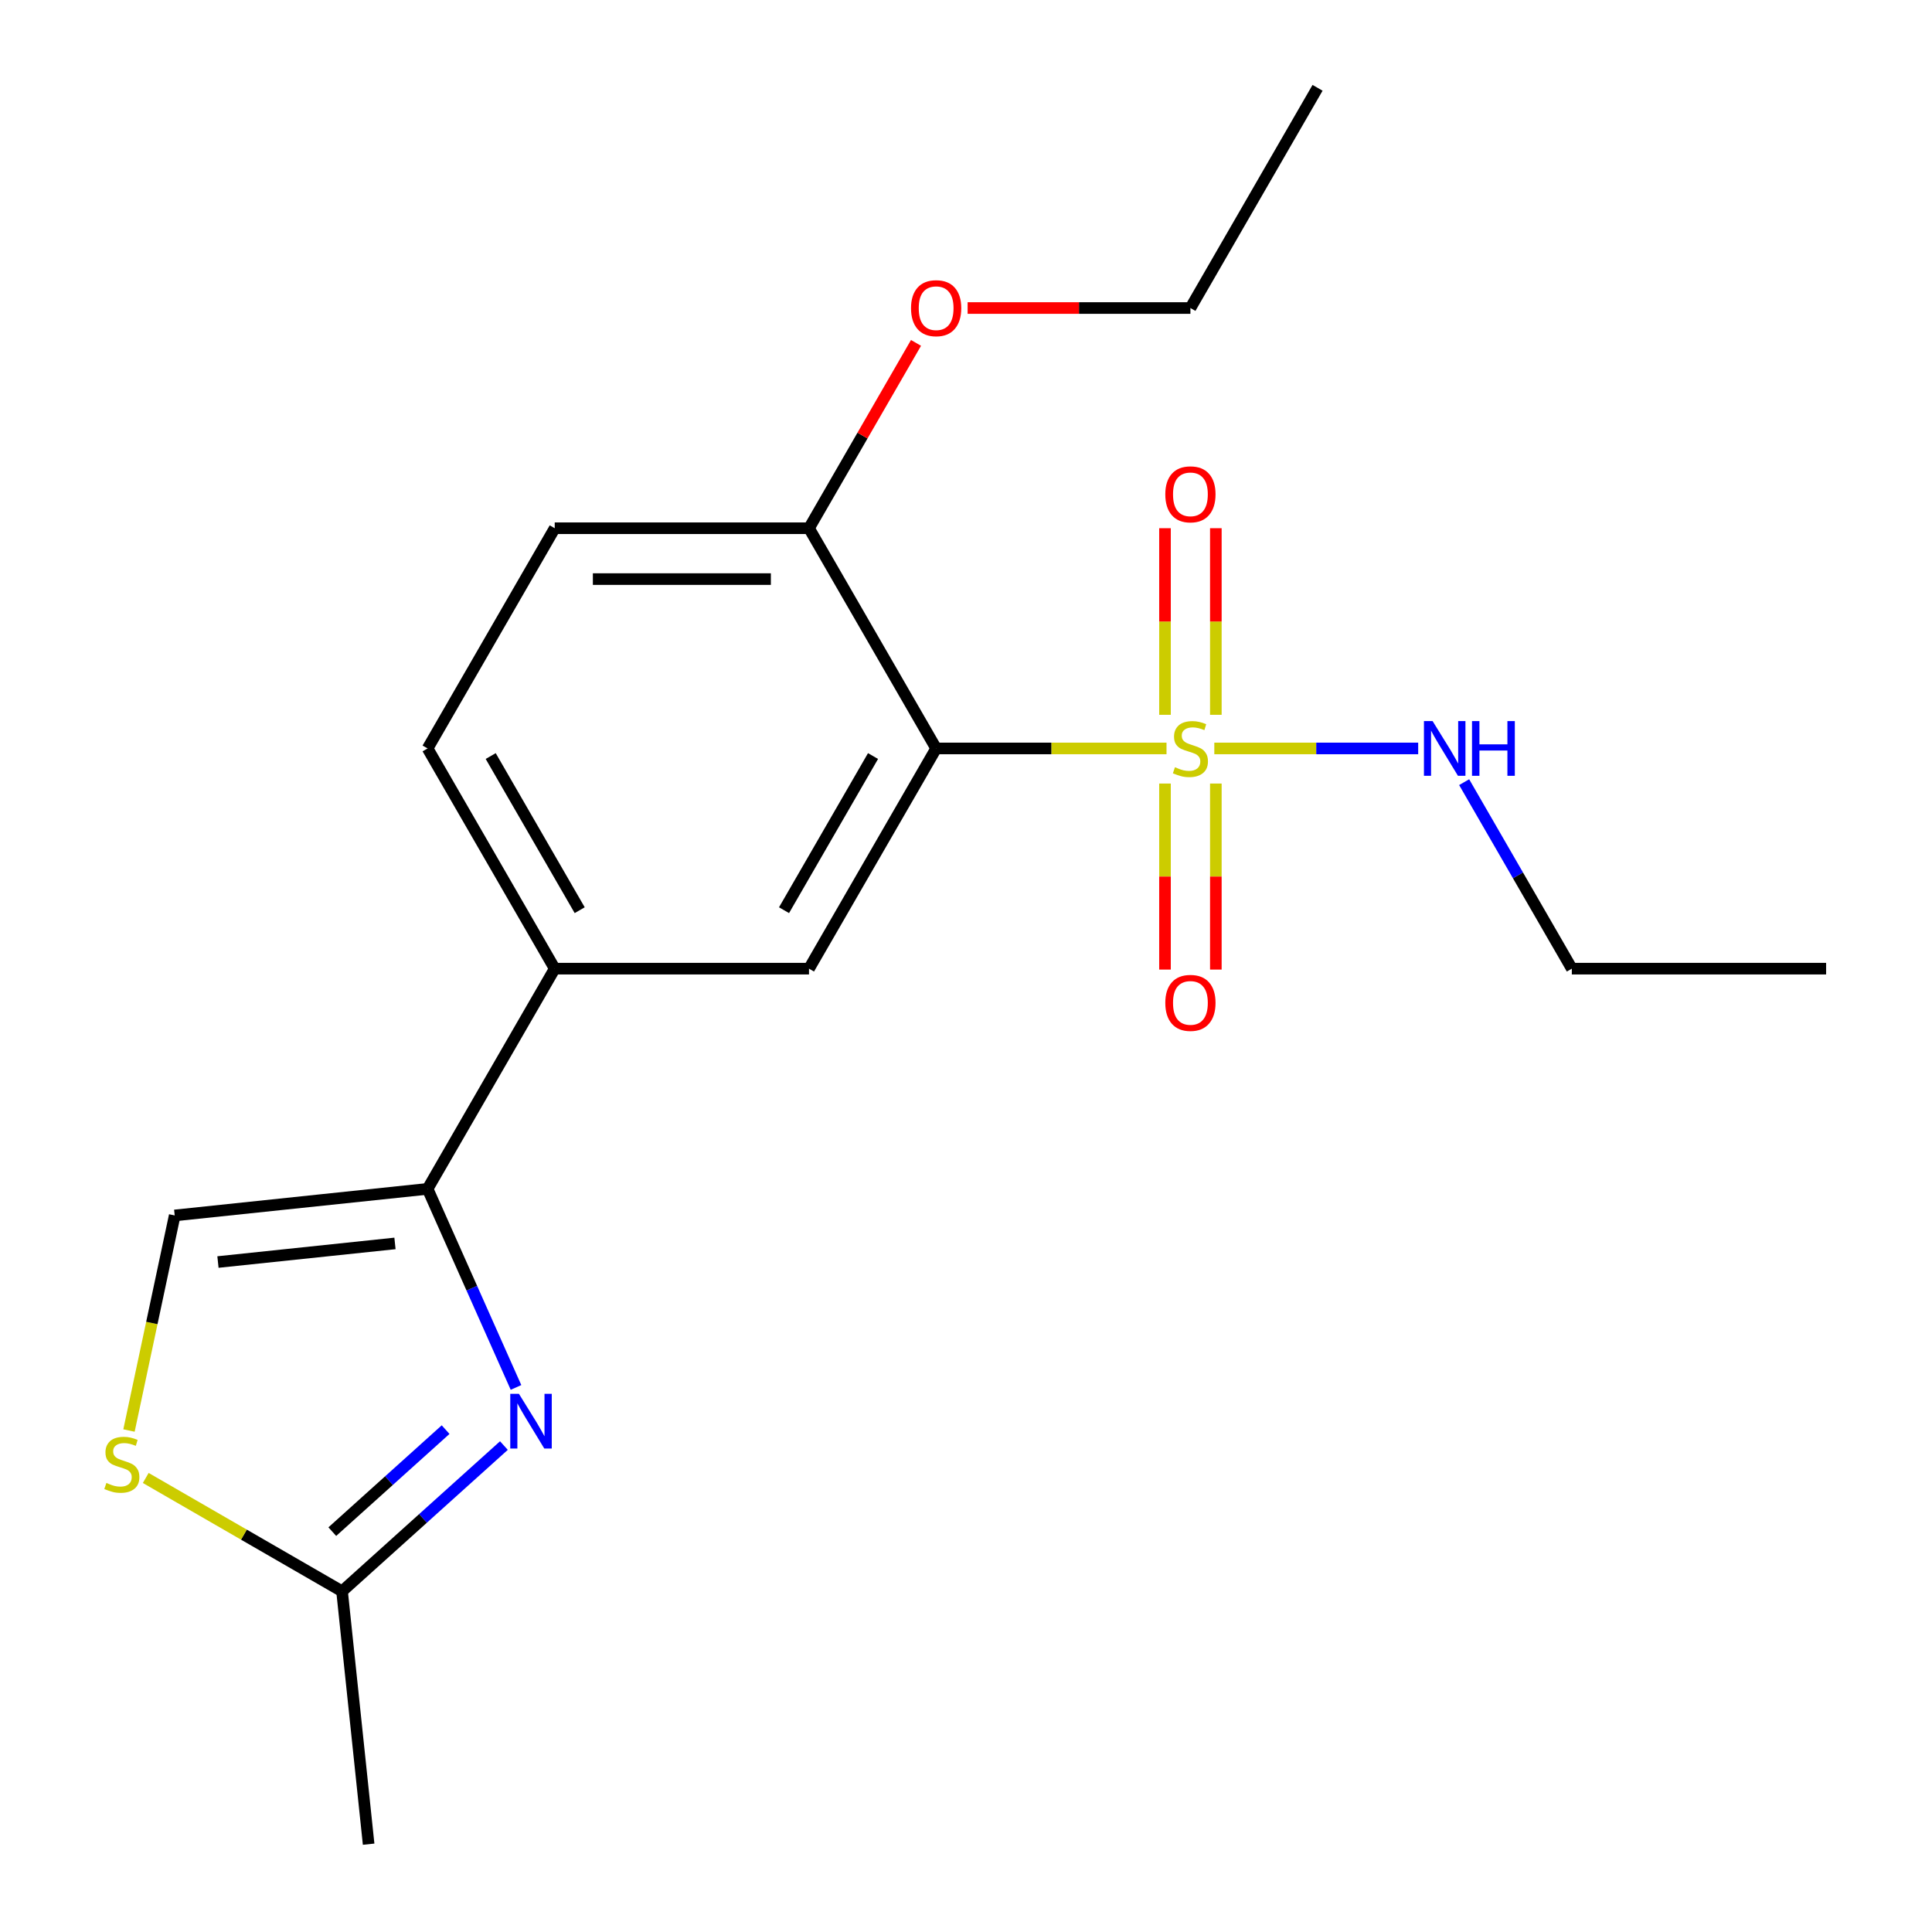 <?xml version='1.0' encoding='iso-8859-1'?>
<svg version='1.1' baseProfile='full'
              xmlns='http://www.w3.org/2000/svg'
                      xmlns:rdkit='http://www.rdkit.org/xml'
                      xmlns:xlink='http://www.w3.org/1999/xlink'
                  xml:space='preserve'
width='1000px' height='1000px' viewBox='0 0 1000 1000'>
<!-- END OF HEADER -->
<rect style='opacity:1.0;fill:#FFFFFF;stroke:none' width='1000' height='1000' x='0' y='0'> </rect>
<path class='bond-0' d='M 603.788,387.394 L 544.167,387.394' style='fill:none;fill-rule:evenodd;stroke:#CCCC00;stroke-width:6px;stroke-linecap:butt;stroke-linejoin:miter;stroke-opacity:1' />
<path class='bond-0' d='M 544.167,387.394 L 484.546,387.394' style='fill:none;fill-rule:evenodd;stroke:#000000;stroke-width:6px;stroke-linecap:butt;stroke-linejoin:miter;stroke-opacity:1' />
<path class='bond-8' d='M 602.997,405.564 L 602.997,453.707' style='fill:none;fill-rule:evenodd;stroke:#CCCC00;stroke-width:6px;stroke-linecap:butt;stroke-linejoin:miter;stroke-opacity:1' />
<path class='bond-8' d='M 602.997,453.707 L 602.997,501.851' style='fill:none;fill-rule:evenodd;stroke:#FF0000;stroke-width:6px;stroke-linecap:butt;stroke-linejoin:miter;stroke-opacity:1' />
<path class='bond-8' d='M 629.319,405.564 L 629.319,453.707' style='fill:none;fill-rule:evenodd;stroke:#CCCC00;stroke-width:6px;stroke-linecap:butt;stroke-linejoin:miter;stroke-opacity:1' />
<path class='bond-8' d='M 629.319,453.707 L 629.319,501.851' style='fill:none;fill-rule:evenodd;stroke:#FF0000;stroke-width:6px;stroke-linecap:butt;stroke-linejoin:miter;stroke-opacity:1' />
<path class='bond-9' d='M 629.319,369.984 L 629.319,321.69' style='fill:none;fill-rule:evenodd;stroke:#CCCC00;stroke-width:6px;stroke-linecap:butt;stroke-linejoin:miter;stroke-opacity:1' />
<path class='bond-9' d='M 629.319,321.69 L 629.319,273.397' style='fill:none;fill-rule:evenodd;stroke:#FF0000;stroke-width:6px;stroke-linecap:butt;stroke-linejoin:miter;stroke-opacity:1' />
<path class='bond-9' d='M 602.997,369.984 L 602.997,321.69' style='fill:none;fill-rule:evenodd;stroke:#CCCC00;stroke-width:6px;stroke-linecap:butt;stroke-linejoin:miter;stroke-opacity:1' />
<path class='bond-9' d='M 602.997,321.69 L 602.997,273.397' style='fill:none;fill-rule:evenodd;stroke:#FF0000;stroke-width:6px;stroke-linecap:butt;stroke-linejoin:miter;stroke-opacity:1' />
<path class='bond-11' d='M 628.528,387.394 L 681.289,387.394' style='fill:none;fill-rule:evenodd;stroke:#CCCC00;stroke-width:6px;stroke-linecap:butt;stroke-linejoin:miter;stroke-opacity:1' />
<path class='bond-11' d='M 681.289,387.394 L 734.05,387.394' style='fill:none;fill-rule:evenodd;stroke:#0000FF;stroke-width:6px;stroke-linecap:butt;stroke-linejoin:miter;stroke-opacity:1' />
<path class='bond-3' d='M 484.546,387.394 L 418.739,501.374' style='fill:none;fill-rule:evenodd;stroke:#000000;stroke-width:6px;stroke-linecap:butt;stroke-linejoin:miter;stroke-opacity:1' />
<path class='bond-3' d='M 451.879,391.33 L 405.814,471.116' style='fill:none;fill-rule:evenodd;stroke:#000000;stroke-width:6px;stroke-linecap:butt;stroke-linejoin:miter;stroke-opacity:1' />
<path class='bond-10' d='M 484.546,387.394 L 418.739,273.414' style='fill:none;fill-rule:evenodd;stroke:#000000;stroke-width:6px;stroke-linecap:butt;stroke-linejoin:miter;stroke-opacity:1' />
<path class='bond-1' d='M 267.083,718.138 L 244.201,666.746' style='fill:none;fill-rule:evenodd;stroke:#0000FF;stroke-width:6px;stroke-linecap:butt;stroke-linejoin:miter;stroke-opacity:1' />
<path class='bond-1' d='M 244.201,666.746 L 221.32,615.354' style='fill:none;fill-rule:evenodd;stroke:#000000;stroke-width:6px;stroke-linecap:butt;stroke-linejoin:miter;stroke-opacity:1' />
<path class='bond-4' d='M 260.822,748.221 L 218.933,785.937' style='fill:none;fill-rule:evenodd;stroke:#0000FF;stroke-width:6px;stroke-linecap:butt;stroke-linejoin:miter;stroke-opacity:1' />
<path class='bond-4' d='M 218.933,785.937 L 177.045,823.654' style='fill:none;fill-rule:evenodd;stroke:#000000;stroke-width:6px;stroke-linecap:butt;stroke-linejoin:miter;stroke-opacity:1' />
<path class='bond-4' d='M 230.642,739.974 L 201.32,766.376' style='fill:none;fill-rule:evenodd;stroke:#0000FF;stroke-width:6px;stroke-linecap:butt;stroke-linejoin:miter;stroke-opacity:1' />
<path class='bond-4' d='M 201.32,766.376 L 171.998,792.777' style='fill:none;fill-rule:evenodd;stroke:#000000;stroke-width:6px;stroke-linecap:butt;stroke-linejoin:miter;stroke-opacity:1' />
<path class='bond-2' d='M 221.32,615.354 L 287.127,501.374' style='fill:none;fill-rule:evenodd;stroke:#000000;stroke-width:6px;stroke-linecap:butt;stroke-linejoin:miter;stroke-opacity:1' />
<path class='bond-6' d='M 221.32,615.354 L 90.429,629.111' style='fill:none;fill-rule:evenodd;stroke:#000000;stroke-width:6px;stroke-linecap:butt;stroke-linejoin:miter;stroke-opacity:1' />
<path class='bond-6' d='M 204.438,643.596 L 112.814,653.226' style='fill:none;fill-rule:evenodd;stroke:#000000;stroke-width:6px;stroke-linecap:butt;stroke-linejoin:miter;stroke-opacity:1' />
<path class='bond-7' d='M 418.739,501.374 L 287.127,501.374' style='fill:none;fill-rule:evenodd;stroke:#000000;stroke-width:6px;stroke-linecap:butt;stroke-linejoin:miter;stroke-opacity:1' />
<path class='bond-15' d='M 177.045,823.654 L 190.802,954.545' style='fill:none;fill-rule:evenodd;stroke:#000000;stroke-width:6px;stroke-linecap:butt;stroke-linejoin:miter;stroke-opacity:1' />
<path class='bond-21' d='M 177.045,823.654 L 126.24,794.322' style='fill:none;fill-rule:evenodd;stroke:#000000;stroke-width:6px;stroke-linecap:butt;stroke-linejoin:miter;stroke-opacity:1' />
<path class='bond-21' d='M 126.24,794.322 L 75.435,764.99' style='fill:none;fill-rule:evenodd;stroke:#CCCC00;stroke-width:6px;stroke-linecap:butt;stroke-linejoin:miter;stroke-opacity:1' />
<path class='bond-5' d='M 66.766,740.437 L 78.597,684.774' style='fill:none;fill-rule:evenodd;stroke:#CCCC00;stroke-width:6px;stroke-linecap:butt;stroke-linejoin:miter;stroke-opacity:1' />
<path class='bond-5' d='M 78.597,684.774 L 90.429,629.111' style='fill:none;fill-rule:evenodd;stroke:#000000;stroke-width:6px;stroke-linecap:butt;stroke-linejoin:miter;stroke-opacity:1' />
<path class='bond-20' d='M 287.127,501.374 L 221.32,387.394' style='fill:none;fill-rule:evenodd;stroke:#000000;stroke-width:6px;stroke-linecap:butt;stroke-linejoin:miter;stroke-opacity:1' />
<path class='bond-20' d='M 300.052,471.116 L 253.987,391.33' style='fill:none;fill-rule:evenodd;stroke:#000000;stroke-width:6px;stroke-linecap:butt;stroke-linejoin:miter;stroke-opacity:1' />
<path class='bond-13' d='M 418.739,273.414 L 287.127,273.414' style='fill:none;fill-rule:evenodd;stroke:#000000;stroke-width:6px;stroke-linecap:butt;stroke-linejoin:miter;stroke-opacity:1' />
<path class='bond-13' d='M 398.997,299.737 L 306.869,299.737' style='fill:none;fill-rule:evenodd;stroke:#000000;stroke-width:6px;stroke-linecap:butt;stroke-linejoin:miter;stroke-opacity:1' />
<path class='bond-14' d='M 418.739,273.414 L 446.432,225.449' style='fill:none;fill-rule:evenodd;stroke:#000000;stroke-width:6px;stroke-linecap:butt;stroke-linejoin:miter;stroke-opacity:1' />
<path class='bond-14' d='M 446.432,225.449 L 474.124,177.485' style='fill:none;fill-rule:evenodd;stroke:#FF0000;stroke-width:6px;stroke-linecap:butt;stroke-linejoin:miter;stroke-opacity:1' />
<path class='bond-16' d='M 757.846,404.844 L 785.711,453.109' style='fill:none;fill-rule:evenodd;stroke:#0000FF;stroke-width:6px;stroke-linecap:butt;stroke-linejoin:miter;stroke-opacity:1' />
<path class='bond-16' d='M 785.711,453.109 L 813.577,501.374' style='fill:none;fill-rule:evenodd;stroke:#000000;stroke-width:6px;stroke-linecap:butt;stroke-linejoin:miter;stroke-opacity:1' />
<path class='bond-12' d='M 221.32,387.394 L 287.127,273.414' style='fill:none;fill-rule:evenodd;stroke:#000000;stroke-width:6px;stroke-linecap:butt;stroke-linejoin:miter;stroke-opacity:1' />
<path class='bond-17' d='M 500.836,159.434 L 558.497,159.434' style='fill:none;fill-rule:evenodd;stroke:#FF0000;stroke-width:6px;stroke-linecap:butt;stroke-linejoin:miter;stroke-opacity:1' />
<path class='bond-17' d='M 558.497,159.434 L 616.158,159.434' style='fill:none;fill-rule:evenodd;stroke:#000000;stroke-width:6px;stroke-linecap:butt;stroke-linejoin:miter;stroke-opacity:1' />
<path class='bond-18' d='M 813.577,501.374 L 945.19,501.374' style='fill:none;fill-rule:evenodd;stroke:#000000;stroke-width:6px;stroke-linecap:butt;stroke-linejoin:miter;stroke-opacity:1' />
<path class='bond-19' d='M 616.158,159.434 L 681.964,45.455' style='fill:none;fill-rule:evenodd;stroke:#000000;stroke-width:6px;stroke-linecap:butt;stroke-linejoin:miter;stroke-opacity:1' />
<path  class='atom-0' d='M 608.158 397.114
Q 608.478 397.234, 609.798 397.794
Q 611.118 398.354, 612.558 398.714
Q 614.038 399.034, 615.478 399.034
Q 618.158 399.034, 619.718 397.754
Q 621.278 396.434, 621.278 394.154
Q 621.278 392.594, 620.478 391.634
Q 619.718 390.674, 618.518 390.154
Q 617.318 389.634, 615.318 389.034
Q 612.798 388.274, 611.278 387.554
Q 609.798 386.834, 608.718 385.314
Q 607.678 383.794, 607.678 381.234
Q 607.678 377.674, 610.078 375.474
Q 612.518 373.274, 617.318 373.274
Q 620.598 373.274, 624.318 374.834
L 623.398 377.914
Q 619.998 376.514, 617.438 376.514
Q 614.678 376.514, 613.158 377.674
Q 611.638 378.794, 611.678 380.754
Q 611.678 382.274, 612.438 383.194
Q 613.238 384.114, 614.358 384.634
Q 615.518 385.154, 617.438 385.754
Q 619.998 386.554, 621.518 387.354
Q 623.038 388.154, 624.118 389.794
Q 625.238 391.394, 625.238 394.154
Q 625.238 398.074, 622.598 400.194
Q 619.998 402.274, 615.638 402.274
Q 613.118 402.274, 611.198 401.714
Q 609.318 401.194, 607.078 400.274
L 608.158 397.114
' fill='#CCCC00'/>
<path  class='atom-2' d='M 268.592 721.428
L 277.872 736.428
Q 278.792 737.908, 280.272 740.588
Q 281.752 743.268, 281.832 743.428
L 281.832 721.428
L 285.592 721.428
L 285.592 749.748
L 281.712 749.748
L 271.752 733.348
Q 270.592 731.428, 269.352 729.228
Q 268.152 727.028, 267.792 726.348
L 267.792 749.748
L 264.112 749.748
L 264.112 721.428
L 268.592 721.428
' fill='#0000FF'/>
<path  class='atom-6' d='M 55.065 767.568
Q 55.385 767.688, 56.705 768.248
Q 58.025 768.808, 59.465 769.168
Q 60.945 769.488, 62.385 769.488
Q 65.065 769.488, 66.625 768.208
Q 68.185 766.888, 68.185 764.608
Q 68.185 763.048, 67.385 762.088
Q 66.625 761.128, 65.425 760.608
Q 64.225 760.088, 62.225 759.488
Q 59.705 758.728, 58.185 758.008
Q 56.705 757.288, 55.625 755.768
Q 54.585 754.248, 54.585 751.688
Q 54.585 748.128, 56.985 745.928
Q 59.425 743.728, 64.225 743.728
Q 67.505 743.728, 71.225 745.288
L 70.305 748.368
Q 66.905 746.968, 64.345 746.968
Q 61.585 746.968, 60.065 748.128
Q 58.545 749.248, 58.585 751.208
Q 58.585 752.728, 59.345 753.648
Q 60.145 754.568, 61.265 755.088
Q 62.425 755.608, 64.345 756.208
Q 66.905 757.008, 68.425 757.808
Q 69.945 758.608, 71.025 760.248
Q 72.145 761.848, 72.145 764.608
Q 72.145 768.528, 69.505 770.648
Q 66.905 772.728, 62.545 772.728
Q 60.025 772.728, 58.105 772.168
Q 56.225 771.648, 53.985 770.728
L 55.065 767.568
' fill='#CCCC00'/>
<path  class='atom-9' d='M 603.158 519.087
Q 603.158 512.287, 606.518 508.487
Q 609.878 504.687, 616.158 504.687
Q 622.438 504.687, 625.798 508.487
Q 629.158 512.287, 629.158 519.087
Q 629.158 525.967, 625.758 529.887
Q 622.358 533.767, 616.158 533.767
Q 609.918 533.767, 606.518 529.887
Q 603.158 526.007, 603.158 519.087
M 616.158 530.567
Q 620.478 530.567, 622.798 527.687
Q 625.158 524.767, 625.158 519.087
Q 625.158 513.527, 622.798 510.727
Q 620.478 507.887, 616.158 507.887
Q 611.838 507.887, 609.478 510.687
Q 607.158 513.487, 607.158 519.087
Q 607.158 524.807, 609.478 527.687
Q 611.838 530.567, 616.158 530.567
' fill='#FF0000'/>
<path  class='atom-10' d='M 603.158 255.861
Q 603.158 249.061, 606.518 245.261
Q 609.878 241.461, 616.158 241.461
Q 622.438 241.461, 625.798 245.261
Q 629.158 249.061, 629.158 255.861
Q 629.158 262.741, 625.758 266.661
Q 622.358 270.541, 616.158 270.541
Q 609.918 270.541, 606.518 266.661
Q 603.158 262.781, 603.158 255.861
M 616.158 267.341
Q 620.478 267.341, 622.798 264.461
Q 625.158 261.541, 625.158 255.861
Q 625.158 250.301, 622.798 247.501
Q 620.478 244.661, 616.158 244.661
Q 611.838 244.661, 609.478 247.461
Q 607.158 250.261, 607.158 255.861
Q 607.158 261.581, 609.478 264.461
Q 611.838 267.341, 616.158 267.341
' fill='#FF0000'/>
<path  class='atom-12' d='M 741.511 373.234
L 750.791 388.234
Q 751.711 389.714, 753.191 392.394
Q 754.671 395.074, 754.751 395.234
L 754.751 373.234
L 758.511 373.234
L 758.511 401.554
L 754.631 401.554
L 744.671 385.154
Q 743.511 383.234, 742.271 381.034
Q 741.071 378.834, 740.711 378.154
L 740.711 401.554
L 737.031 401.554
L 737.031 373.234
L 741.511 373.234
' fill='#0000FF'/>
<path  class='atom-12' d='M 761.911 373.234
L 765.751 373.234
L 765.751 385.274
L 780.231 385.274
L 780.231 373.234
L 784.071 373.234
L 784.071 401.554
L 780.231 401.554
L 780.231 388.474
L 765.751 388.474
L 765.751 401.554
L 761.911 401.554
L 761.911 373.234
' fill='#0000FF'/>
<path  class='atom-15' d='M 471.546 159.514
Q 471.546 152.714, 474.906 148.914
Q 478.266 145.114, 484.546 145.114
Q 490.826 145.114, 494.186 148.914
Q 497.546 152.714, 497.546 159.514
Q 497.546 166.394, 494.146 170.314
Q 490.746 174.194, 484.546 174.194
Q 478.306 174.194, 474.906 170.314
Q 471.546 166.434, 471.546 159.514
M 484.546 170.994
Q 488.866 170.994, 491.186 168.114
Q 493.546 165.194, 493.546 159.514
Q 493.546 153.954, 491.186 151.154
Q 488.866 148.314, 484.546 148.314
Q 480.226 148.314, 477.866 151.114
Q 475.546 153.914, 475.546 159.514
Q 475.546 165.234, 477.866 168.114
Q 480.226 170.994, 484.546 170.994
' fill='#FF0000'/>
</svg>
